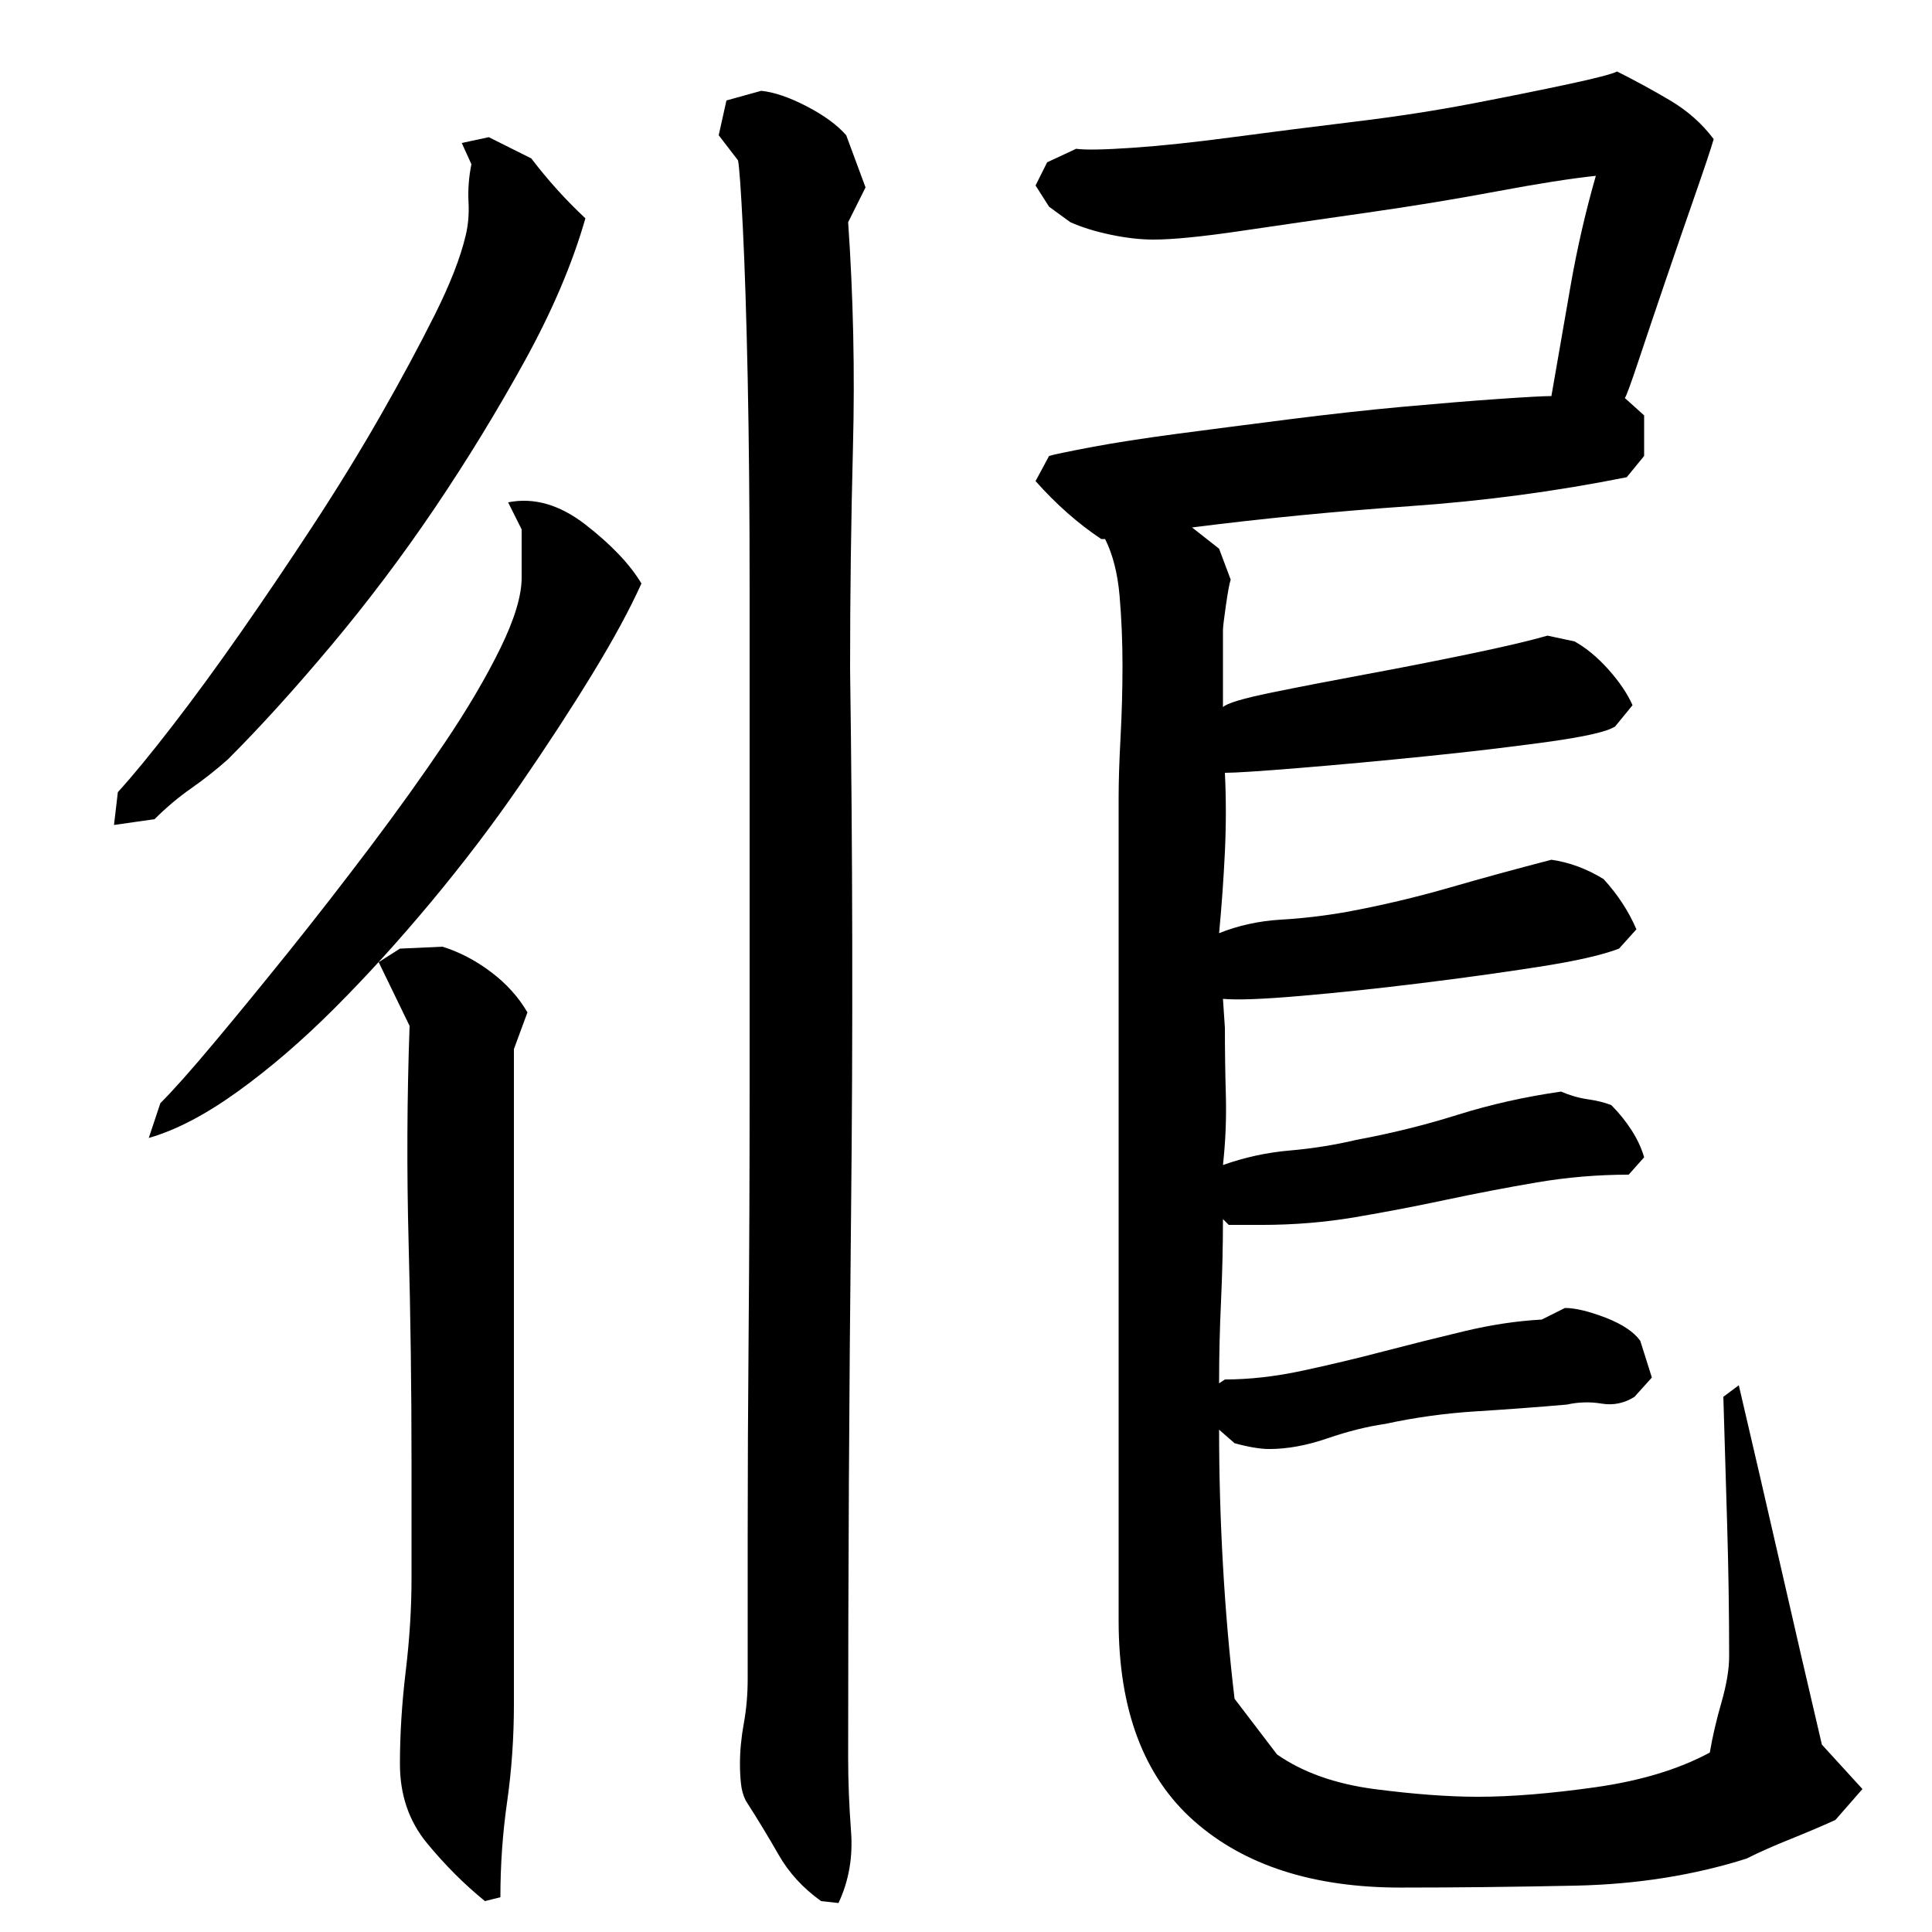 <?xml version="1.0" encoding="utf-8"?>
<!-- Generator: Adobe Illustrator 16.0.0, SVG Export Plug-In . SVG Version: 6.00 Build 0)  -->
<!DOCTYPE svg PUBLIC "-//W3C//DTD SVG 1.1//EN" "http://www.w3.org/Graphics/SVG/1.1/DTD/svg11.dtd">
<svg version="1.1" id="图层_1" xmlns="http://www.w3.org/2000/svg" xmlns:xlink="http://www.w3.org/1999/xlink" x="0px" y="0px"
	 width="1000px" height="1000px" viewBox="0 0 1000 1000" enable-background="new 0 0 1000 1000" xml:space="preserve">
<path d="M61.002,410.006c7.328-8,16.656-19.328,28-34c11.328-14.656,23.156-30.828,35.5-48.5c12.328-17.656,24.828-36.156,37.5-55.5
	c12.656-19.328,24.328-38.328,35-57c10.656-18.656,20-36,28-52s13.328-29.656,16-41c1.328-5.328,1.828-11.156,1.5-17.5
	c-0.344-6.328,0.156-12.828,1.5-19.5l-5-11l14-3l22,11c8.656,11.344,18,21.672,28,31c-6.672,23.344-17.172,48-31.5,74
	c-14.344,26-29.844,51.344-46.5,76c-16.672,24.672-34.5,48.344-53.5,71c-19,22.672-36.844,42.344-53.5,59
	c-6,5.344-12.344,10.344-19,15c-6.672,4.672-13,10-19,16l-21,3L61.002,410.006z M83.002,571.006c6.656-6.656,16-17.156,28-31.5
	c12-14.328,24.828-30,38.5-47c13.656-17,27.656-35,42-54c14.328-19,27.328-37.156,39-54.5c11.656-17.328,21.156-33.5,28.5-48.5
	c7.328-15,11-27.156,11-36.5v-25l-7-14c13.328-2.656,26.656,1.172,40,11.5c13.328,10.344,23,20.5,29,30.5c-6,13.344-14.5,29-25.5,47
	s-23.5,37.172-37.5,57.5c-14,20.344-29.344,40.5-46,60.5c-16.672,20-33.344,38.344-50,55c-16.672,16.672-33.344,31-50,43
	c-16.672,12-32,20-46,24L83.002,571.006z M213.002,757.006c0-38-0.5-75.828-1.5-113.5c-1-37.656-0.844-75.156,0.5-112.5l-16-33l11-7
	l22-1c8.656,2.672,17,7,25,13s14.328,13,19,21l-7,19v339c0,17.328-1.172,34.156-3.5,50.5c-2.344,16.328-3.5,32.828-3.5,49.5l-8,2
	c-10.672-8.672-20.672-18.672-30-30c-9.344-11.344-14-25-14-41c0-15.344,1-31.328,3-48c2-16.656,3-32.656,3-48V757.006z
	 M387.002,869.006c0-18.656,0-43.656,0-75c0-31.328,0.156-66.656,0.5-106c0.328-39.328,0.5-81,0.5-125s0-88,0-132s0-86.328,0-127
	c0-40.656-0.344-76.828-1-108.5c-0.672-31.656-1.5-57.5-2.5-77.5s-1.844-31.656-2.5-35l-10-13l4-18l18-5
	c6.656,0.672,14.5,3.344,23.5,8c9,4.672,15.828,9.672,20.5,15l10,27l-9,18c2.656,38.672,3.5,77.344,2.5,116
	c-1,38.672-1.5,77-1.5,115c1.328,95.344,1.5,189.5,0.5,282.5s-1.5,186.844-1.5,281.5c0,12,0.5,24.656,1.5,38
	c1,13.328-1.172,25.656-6.5,37l-9-1c-9.344-6.672-16.672-14.672-22-24c-5.344-9.344-11-18.672-17-28c-1.344-2.672-2.172-5.672-2.5-9
	c-0.344-3.344-0.5-6.672-0.5-10c0-6.672,0.656-13.672,2-21C386.33,884.678,387.002,877.006,387.002,869.006z M808.002,565.006
	c4.656,2,9.328,3.344,14,4c4.656,0.672,8.656,1.672,12,3c4,4,7.5,8.344,10.5,13c3,4.672,5.156,9.344,6.5,14l-8,9
	c-16,0-31.844,1.344-47.5,4c-15.672,2.672-31.344,5.672-47,9c-15.672,3.344-31.344,6.344-47,9c-15.672,2.672-31.844,4-48.5,4h-17
	l-3-3c0,14-0.344,28.172-1,42.5c-0.672,14.344-1,28.5-1,42.5l3-2c12.656,0,26-1.5,40-4.5s28-6.328,42-10c14-3.656,28-7.156,42-10.5
	c14-3.328,27.328-5.328,40-6l12-6c5.328,0,12.328,1.672,21,5c8.656,3.344,14.656,7.344,18,12l6,19l-9,10c-5.344,3.344-11,4.5-17,3.5
	s-12-0.828-18,0.5c-15.344,1.344-31,2.5-47,3.5s-31.672,3.172-47,6.5c-9.344,1.344-19.344,3.844-30,7.5
	c-10.672,3.672-20.672,5.5-30,5.5c-4.672,0-10.672-1-18-3l-8-7c0,23.219,0.656,46.594,2,70.125c1.328,23.547,3.328,46.594,6,69.141
	l22,28.844c13.328,9.281,30.156,15.25,50.5,17.922c20.328,2.641,38.156,3.969,53.5,3.969c17.328,0,37.656-1.672,61-4.969
	c23.328-3.328,43-9.297,59-17.922c1.328-7.969,3.328-16.609,6-25.875c2.656-9.281,4-17.25,4-23.891c0-22.563-0.344-44.953-1-67.188
	c-0.672-22.219-1.344-44.625-2-67.188l8-5.969c7.328,31.344,14.5,62.344,21.5,93c7,30.672,14.156,61.672,21.5,93l21,23l-14,16
	c-7.344,3.328-15.172,6.656-23.5,10c-8.344,3.328-15.844,6.656-22.5,10c-27.344,8.656-56.844,13.328-88.5,14
	c-31.672,0.656-61.844,1-90.5,1c-45.344,0-81-11.5-107-34.5s-39-57.5-39-103.5v-426c0-8.656,0.328-19.156,1-31.5
	c0.656-12.328,1-24.656,1-37c0-12.328-0.5-24.328-1.5-36c-1-11.656-3.5-21.5-7.5-29.5h-2c-12-8-23.344-18-34-30l7-13
	c2-0.656,9.156-2.156,21.5-4.5c12.328-2.328,27.328-4.656,45-7c17.656-2.328,37-4.828,58-7.5c21-2.656,40.656-4.828,59-6.5
	c18.328-1.656,34.656-3,49-4c14.328-1,23.5-1.5,27.5-1.5c3.328-19.328,6.656-38.5,10-57.5c3.328-19,7.656-37.828,13-56.5
	c-12.672,1.344-29.672,4-51,8c-21.344,4-43.672,7.672-67,11c-23.344,3.344-45.172,6.5-65.5,9.5c-20.344,3-35.5,4.5-45.5,4.5
	c-6.672,0-14-0.828-22-2.5c-8-1.656-15-3.828-21-6.5l-11-8l-7-11l6-12l15-7c4.656,0.672,14.328,0.5,29-0.5c14.656-1,32-2.828,52-5.5
	c20-2.656,41-5.328,63-8c22-2.656,42.5-5.828,61.5-9.5c19-3.656,35.5-7,49.5-10s22.328-5.156,25-6.5c9.328,4.672,18.5,9.672,27.5,15
	c9,5.344,16.5,12,22.5,20c-1.344,4.672-4.5,14.172-9.5,28.5c-5,14.344-10.172,29.344-15.5,45c-5.344,15.672-10,29.5-14,41.5
	s-6.344,18.344-7,19l10,9v21l-9,11c-36.672,7.344-74.172,12.344-112.5,15c-38.344,2.672-75.844,6.344-112.5,11l14,11l6,16
	c-0.672,2-1.5,6.5-2.5,13.5s-1.5,11.172-1.5,12.5v40c2-2,10.328-4.5,25-7.5c14.656-3,31-6.156,49-9.5
	c18-3.328,35.828-6.828,53.5-10.5c17.656-3.656,31.156-6.828,40.5-9.5l14,3c6,3.344,11.828,8.172,17.5,14.5
	c5.656,6.344,9.828,12.5,12.5,18.5l-9,11c-4,2.672-15.672,5.344-35,8c-19.344,2.672-40.5,5.172-63.5,7.5
	c-23,2.344-44.672,4.344-65,6c-20.344,1.672-33.172,2.5-38.5,2.5c0.656,13.344,0.656,27,0,41c-0.672,14-1.672,28-3,42
	c10-4,20.656-6.328,32-7c11.328-0.656,22.656-2,34-4c18-3.328,35.656-7.5,53-12.5c17.328-5,35-9.828,53-14.5
	c9.328,1.344,18.328,4.672,27,10c7.328,8,13,16.672,17,26l-9,10c-8.672,3.344-22.672,6.5-42,9.5c-19.344,3-39.844,5.844-61.5,8.5
	c-21.672,2.672-42.172,4.844-61.5,6.5c-19.344,1.672-32.672,2.172-40,1.5l1,15c0,11.344,0.156,23,0.5,35c0.328,12-0.172,24-1.5,36
	c11.328-4,22.828-6.5,34.5-7.5c11.656-1,23.156-2.828,34.5-5.5c18-3.328,35.5-7.656,52.5-13
	C771.502,571.678,789.33,567.678,808.002,565.006z"/>
</svg>
